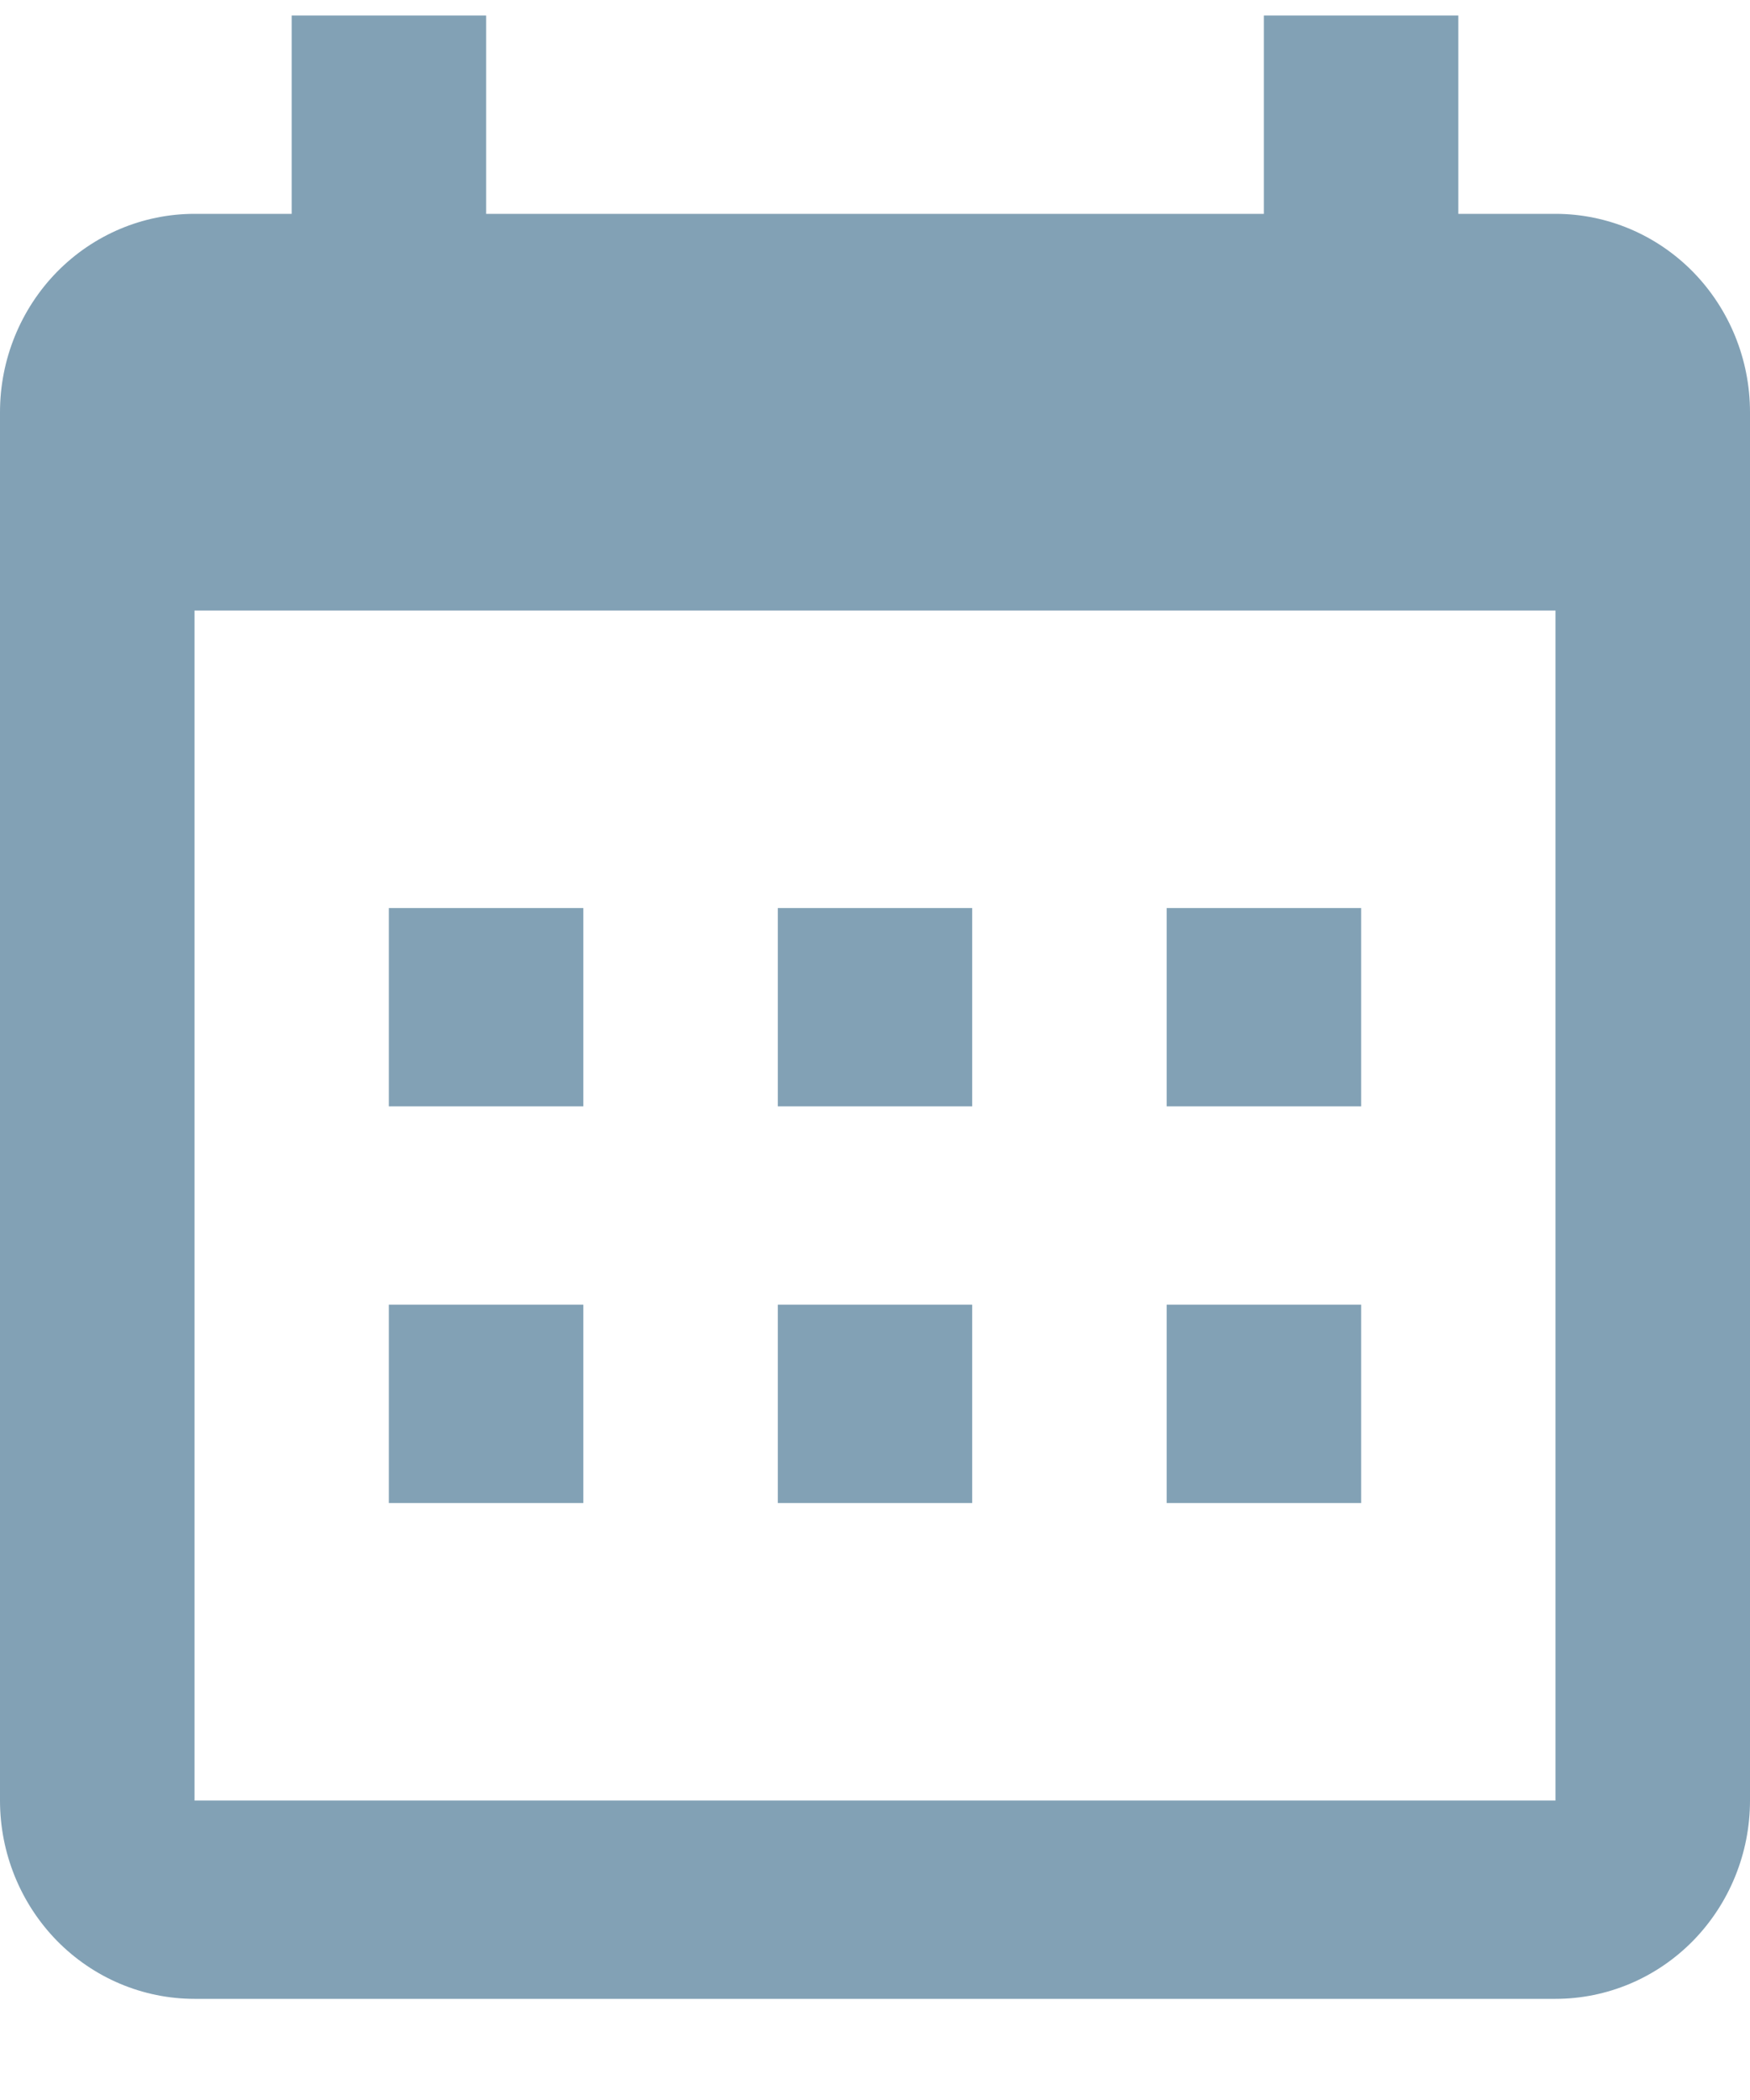<svg width="15" height="18" viewBox="0 0 15 18" fill="none" xmlns="http://www.w3.org/2000/svg">
<path id="Vector" fill-rule="evenodd" clip-rule="evenodd" d="M4.167 1.833H10.833V0.133H12.5V1.833H13.333C13.775 1.833 14.199 2.012 14.512 2.331C14.824 2.65 15 3.082 15 3.533V15.433C15 15.884 14.824 16.316 14.512 16.635C14.199 16.954 13.775 17.133 13.333 17.133H1.667C1.225 17.133 0.801 16.954 0.488 16.635C0.176 16.316 0 15.884 0 15.433V3.533C0 3.082 0.176 2.65 0.488 2.331C0.801 2.012 1.225 1.833 1.667 1.833H2.5V0.133H4.167V1.833ZM1.667 5.233V15.433H13.333V5.233H1.667ZM3.333 7.783H5V9.483H3.333V7.783ZM6.667 7.783H8.333V9.483H6.667V7.783ZM10 7.783H11.667V9.483H10V7.783ZM10 11.183H11.667V12.883H10V11.183ZM6.667 11.183H8.333V12.883H6.667V11.183ZM3.333 11.183H5V12.883H3.333V11.183Z" fill="#82A1B5"/>
</svg>
